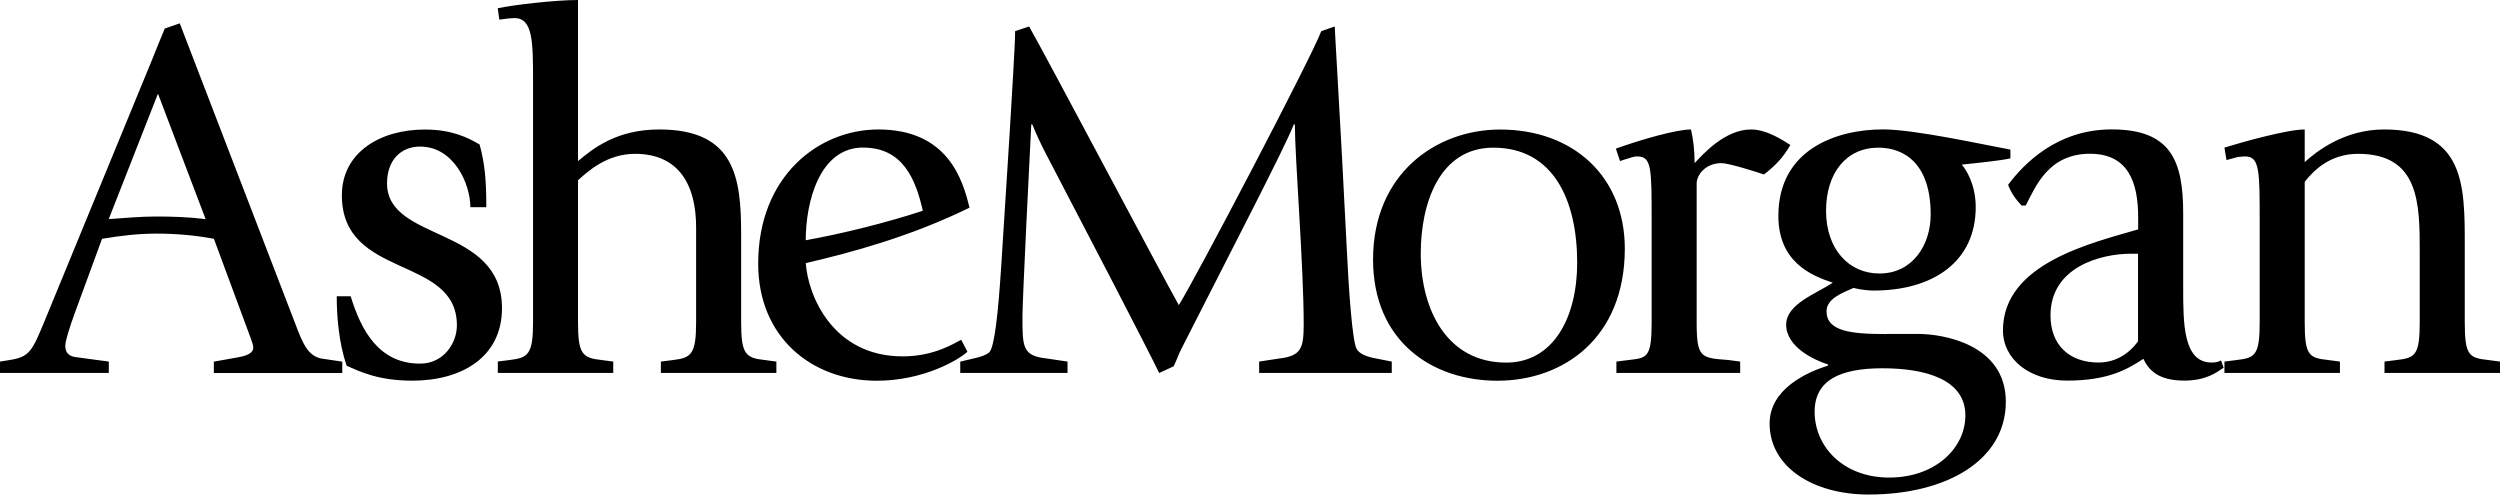 <?xml version="1.0" encoding="UTF-8"?>
<svg id="Layer_1" data-name="Layer 1" xmlns="http://www.w3.org/2000/svg" viewBox="0 0 365.35 72.29">
  <path d="M325.08,54.5h16.88v-1.66l-1.74-.23c-2.8-.3-3.41-.68-3.41-5.53v-20.51c1.36-1.74,3.78-4.09,7.8-4.09,9.01,0,9.01,7.34,9.01,14.46v10.14c0,4.84-.68,5.22-3.33,5.53l-1.82.23v1.66h16.88v-1.66l-1.74-.23c-2.8-.3-3.41-.68-3.41-5.53v-11.28c0-8.7,0-16.88-11.81-16.88-5.75,0-9.84,3.18-11.58,4.77v-4.77c-2.65,0-9.54,1.97-11.73,2.65l.3,1.82,1.67-.45c.15,0,.68-.08,1.06-.08,2.12,0,2.12,2.12,2.12,9.54v14.68c0,4.84-.68,5.22-3.33,5.53l-1.82.23v1.66ZM312.45,37.09v12.79c-.53.76-2.42,3.1-5.75,3.1-4.31,0-7.04-2.57-7.04-6.89,0-7.11,7.42-9.01,11.73-9.01h1.06ZM324.57,52.68c-.3.15-.61.3-1.36.3-4.16,0-4.16-5.68-4.16-10.98v-10.83c0-7.72-1.82-12.26-10.45-12.26-8.02,0-12.87,5.07-15.14,8.1.53,1.36,1.14,2.12,1.97,3.03h.61c1.44-2.8,3.33-7.57,9.39-7.57,5.68,0,7.04,4.31,7.04,9.31v1.74c-6.66,1.97-19.76,4.92-19.76,14.76,0,4.16,3.79,7.34,9.39,7.34,5.9,0,8.71-1.59,11.13-3.18.76,1.59,2.12,3.18,5.98,3.18,3.18,0,4.77-1.21,5.75-1.89l-.38-1.06ZM265.19,60.18c0-4.62,3.71-6.36,9.92-6.36s12.11,1.59,12.11,6.89c0,4.77-4.39,9.08-11.13,9.08s-10.9-4.54-10.9-9.61M266.86,30.81c0-5.53,2.95-9.23,7.64-9.23,3.94,0,7.65,2.5,7.65,9.76,0,4.47-2.65,8.63-7.49,8.63-4.47,0-7.8-3.56-7.8-9.16M275.71,48.82c-5.15,0-8.78-.38-8.78-3.33,0-1.89,2.42-2.72,3.94-3.41,1.14.3,2.42.38,2.95.38,8.71,0,14.91-4.24,14.91-12.19,0-3.25-1.36-5.45-2.04-6.21,2.04-.23,5.3-.53,7.11-.91v-1.29c-3.79-.68-13.93-2.95-18.62-2.95-6.74,0-15.29,2.88-15.29,12.64,0,6.66,4.69,8.7,7.95,9.76-2.35,1.59-6.81,3.1-6.81,6.13,0,3.25,4.01,5.15,6.13,5.83v.15c-3.1.98-8.55,3.41-8.55,8.48,0,6.36,6.36,10.37,14.46,10.37,11.51,0,20.06-5.07,20.06-13.55s-9.31-9.92-12.79-9.92h-4.62ZM236.22,54.5h18.09v-1.66l-1.74-.23c-4.01-.3-4.62-.3-4.62-5.53v-20.29c0-1.14,1.21-2.95,3.63-2.95,1.06,0,5.15,1.29,6.21,1.66,1.74-1.36,2.8-2.5,3.86-4.31-.98-.61-3.41-2.27-5.75-2.27-3.86,0-7.11,3.71-8.25,4.92,0-2.04-.23-3.63-.53-4.92-2.12,0-7.19,1.44-10.98,2.8l.61,1.82.68-.23c.61-.15,1.21-.45,1.82-.45,2.12,0,2.12,1.66,2.12,9.46v14.76c0,5.22-.68,5.22-3.33,5.53l-1.82.23v1.66ZM207.63,37.02c0-7.27,2.72-15.44,10.6-15.44,8.86,0,12.26,7.8,12.26,16.8,0,8.02-3.48,14.61-10.37,14.61-8.55,0-12.49-7.57-12.49-15.97M218.83,55.64c9.61,0,18.62-6.21,18.62-19.3,0-10.45-7.42-17.41-18.24-17.41-9.31,0-18.55,6.43-18.55,19,0,11.88,8.55,17.71,18.17,17.71M140.34,54.5h15.67v-1.66l-3.03-.45c-3.56-.38-3.56-1.67-3.56-6.13,0-2.35,1.06-23.77,1.29-28.08h.15c.61,1.51,1.29,2.95,2.04,4.39,5.22,9.99,14.84,28.46,16.5,31.94l2.12-.98c.38-.76.68-1.67,1.06-2.42,7.49-14.76,15.21-29.6,16.5-32.93h.15c0,4.84,1.29,20.74,1.29,29.14,0,3.48-.3,4.69-3.56,5.07l-2.95.45v1.66h19.38v-1.66l-2.27-.45c-1.36-.23-2.5-.68-2.88-1.44-.61-1.14-1.14-8.48-1.44-14.91l-.68-13.09c-.53-9.99-1.06-18.47-1.06-19.08l-1.97.68c-1.44,3.86-18.39,36.18-20.82,40.04-2.35-4.16-19.61-36.79-21.88-40.72l-2.04.68c0,2.04-.53,10.22-.83,15.37l-1.21,19.08c-.45,6.89-.98,11.73-1.74,12.49-.45.38-1.21.68-2.35.91l-1.89.45v1.66ZM126.15,21.57c5.75,0,7.65,4.54,8.71,9.23-5.3,1.74-11.66,3.33-17.11,4.31,0-5.53,1.97-13.55,8.4-13.55M140.46,49.66c-1.06.53-3.94,2.42-8.55,2.42-10.22,0-13.85-8.93-14.15-13.63,6.51-1.51,15.29-3.86,23.92-8.1-.98-4.09-3.18-11.43-13.32-11.43-8.71,0-17.56,6.81-17.56,19.61,0,10.75,7.8,17.11,17.33,17.11,6.89,0,12.04-3.1,13.25-4.24l-.91-1.74ZM72.74,54.5h16.88v-1.66l-1.74-.23c-2.8-.3-3.41-.91-3.41-5.53v-20.74c1.36-1.21,4.16-3.86,8.33-3.86,6.36,0,8.93,4.47,8.93,10.75v13.85c0,4.62-.68,5.22-3.33,5.53l-1.82.23v1.66h16.88v-1.66l-1.74-.23c-2.8-.3-3.41-.91-3.41-5.53v-12.87c0-8.25-.91-15.29-11.96-15.29-6.28,0-9.69,2.8-11.88,4.62V0c-3.18,0-9.31.68-11.73,1.21l.23,1.66,1.14-.15c.15,0,.68-.08,1.06-.08,2.73,0,2.73,3.48,2.73,9.46v34.97c0,4.62-.68,5.22-3.33,5.53l-1.82.23v1.66ZM71.07,30.28c0-4.01-.23-6.43-.98-9.16-1.66-.98-4.01-2.19-8.02-2.19-6.59,0-12.11,3.41-12.11,9.61,0,12.34,16.81,8.71,16.81,19,0,2.65-1.97,5.6-5.38,5.6-6.06,0-8.63-4.92-10.14-9.84h-2.04c0,2.95.3,6.74,1.44,10.14,2.04.91,4.69,2.19,9.61,2.19,7.19,0,13.1-3.41,13.1-10.6,0-12.11-16.8-9.61-16.8-18.24,0-3.33,1.97-5.37,4.84-5.37,4.92,0,7.34,5.45,7.34,8.86h2.35ZM23.09,13.7l6.96,18.32c-2.42-.3-4.84-.38-7.27-.38-2.27,0-4.62.23-6.89.38l7.19-18.32ZM0,54.5h15.9v-1.66l-4.54-.61c-.83-.08-1.82-.3-1.82-1.74,0-.61.61-2.65,1.51-5.07l3.86-10.52c2.65-.45,5.3-.76,7.95-.76,2.8,0,5.6.23,8.4.76l5.3,14.31c.15.53.45,1.06.45,1.59,0,.83-.98,1.21-2.35,1.44l-3.41.61v1.66h18.77v-1.66l-3.03-.45c-1.97-.38-2.72-2.12-3.86-5.15L26.27,3.41l-2.19.76c-.61,1.44-1.21,2.95-1.82,4.47L6.51,46.93c-1.82,4.39-2.19,5.22-5.07,5.68l-1.44.23v1.66Z"/>
</svg>
